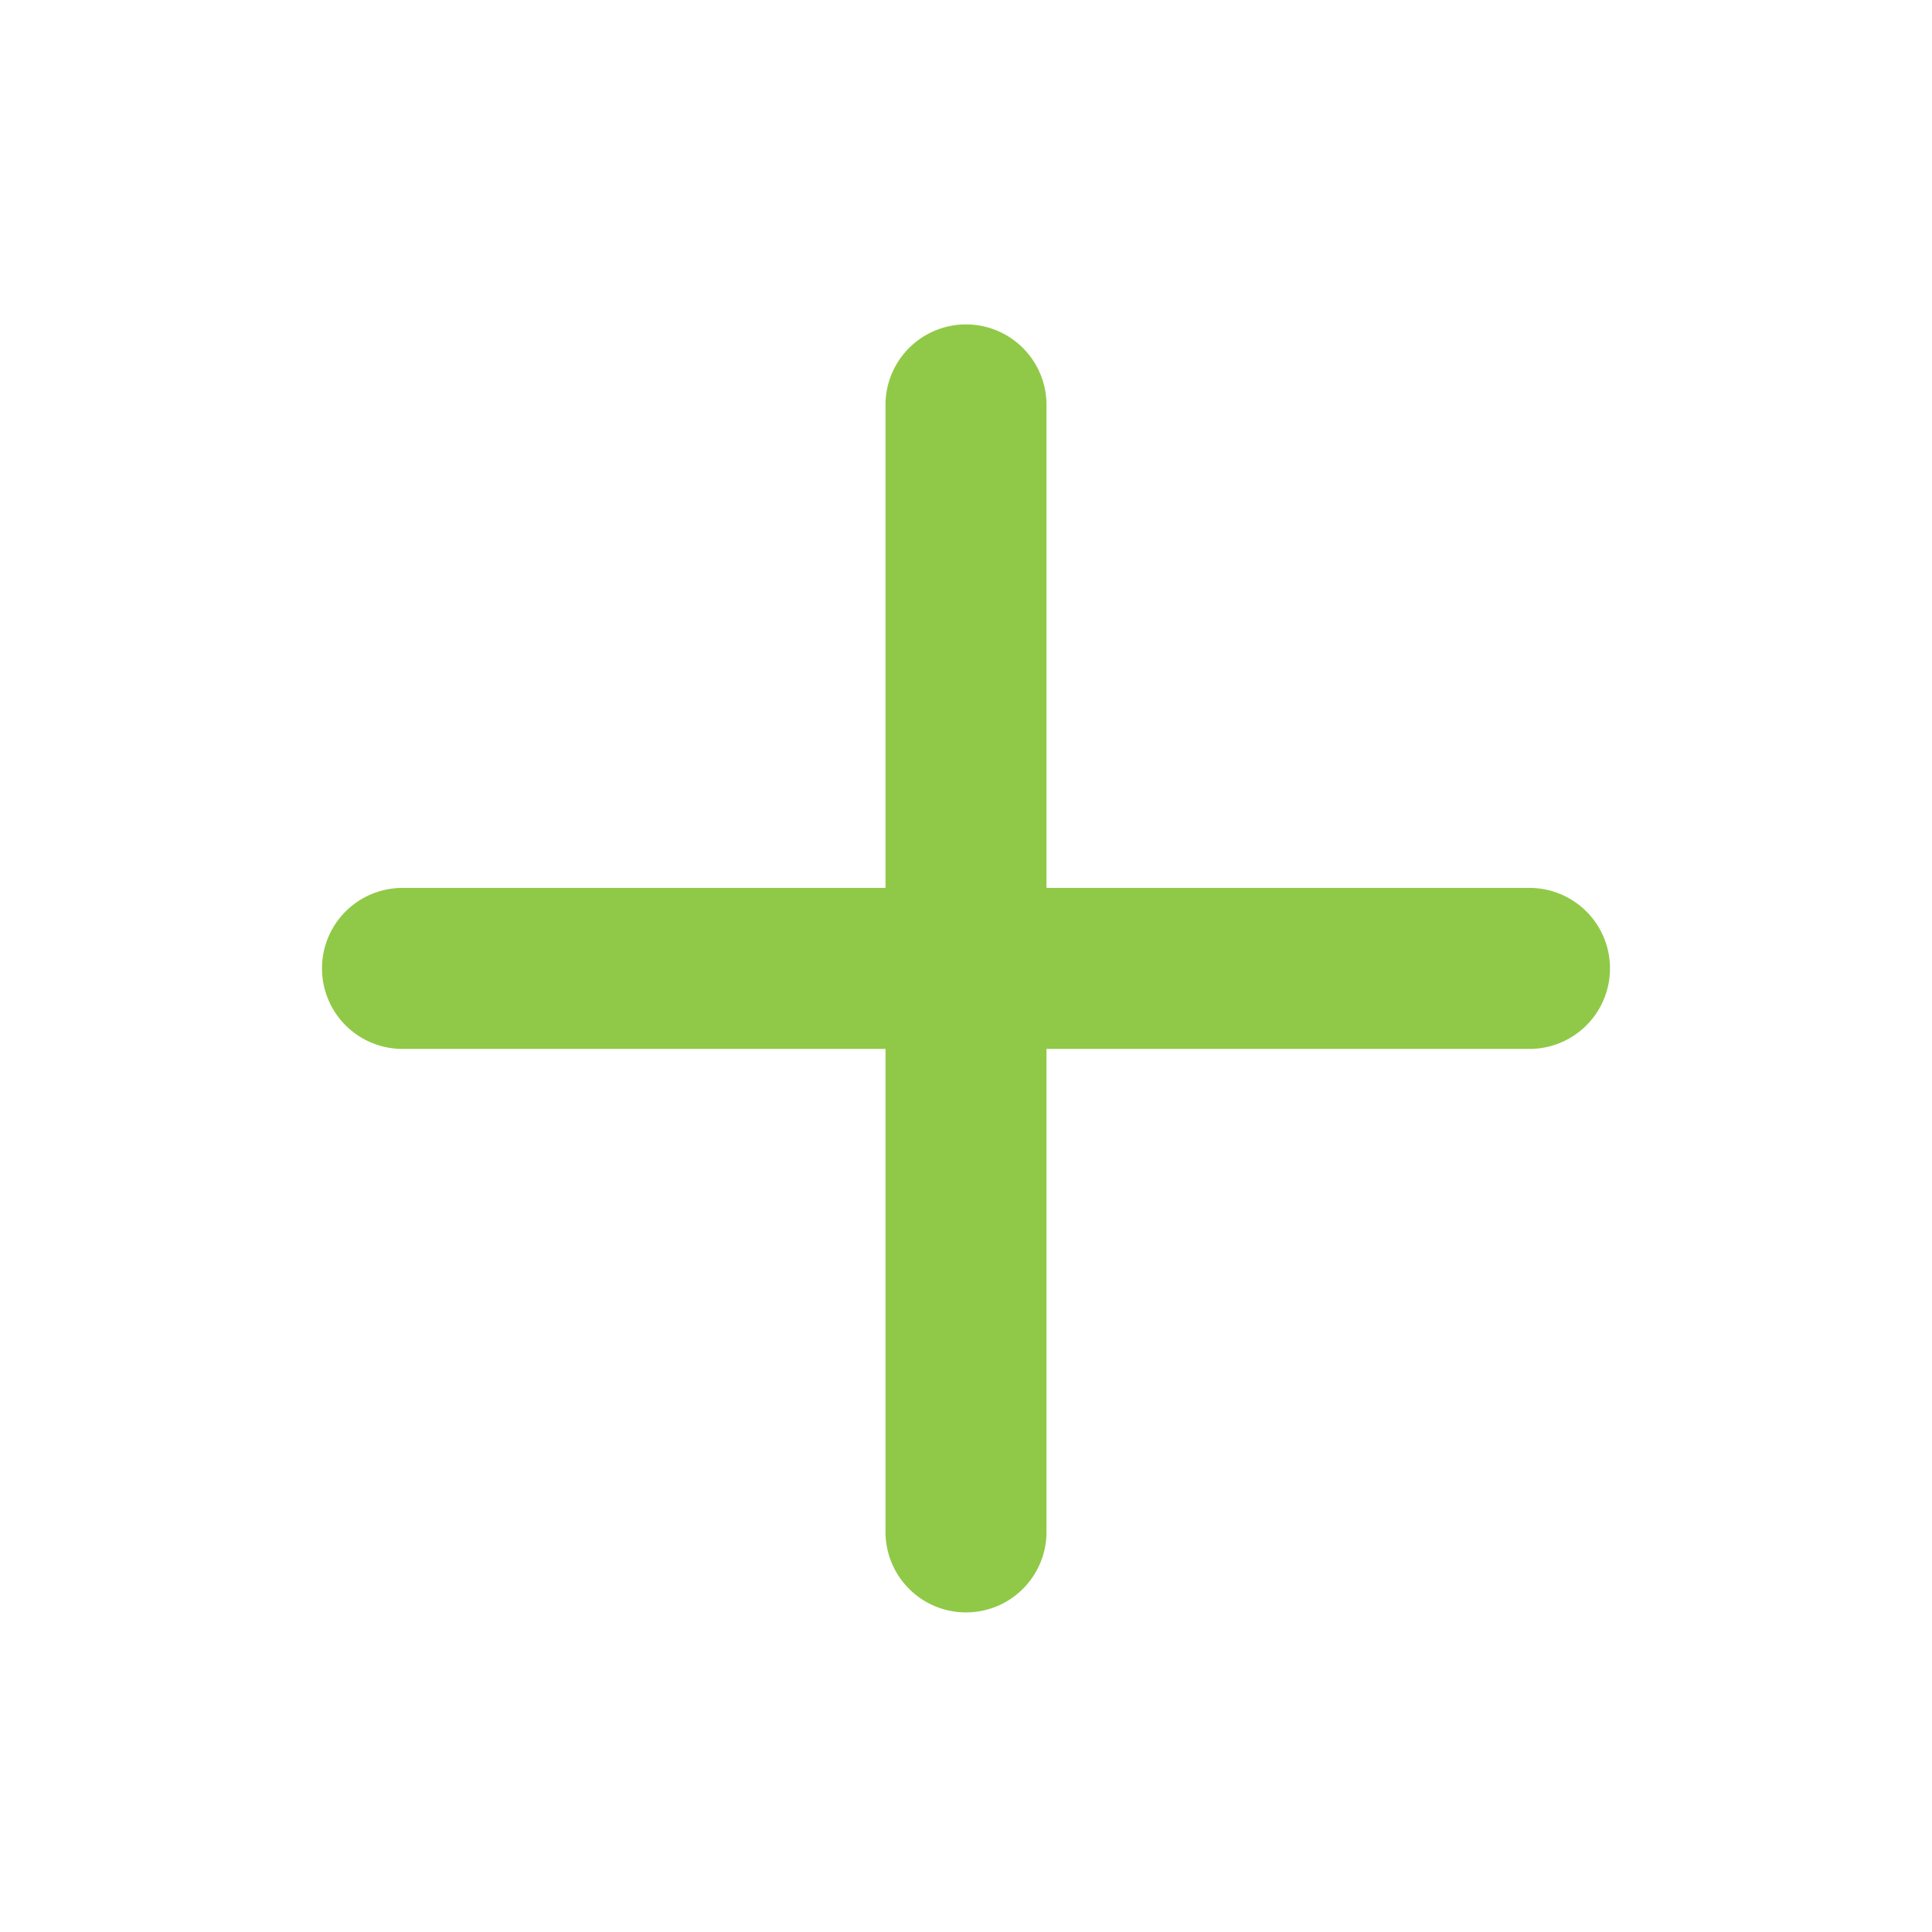 <svg xmlns="http://www.w3.org/2000/svg" width="24" height="24" fill="none"><path fill="#90C947" d="M12 20.03a1 1 0 0 1-1-1v-6H5a1 1 0 1 1 0-2h6v-6a1 1 0 1 1 2 0v6h6a1 1 0 1 1 0 2h-6v6a1 1 0 0 1-1 1"/></svg>